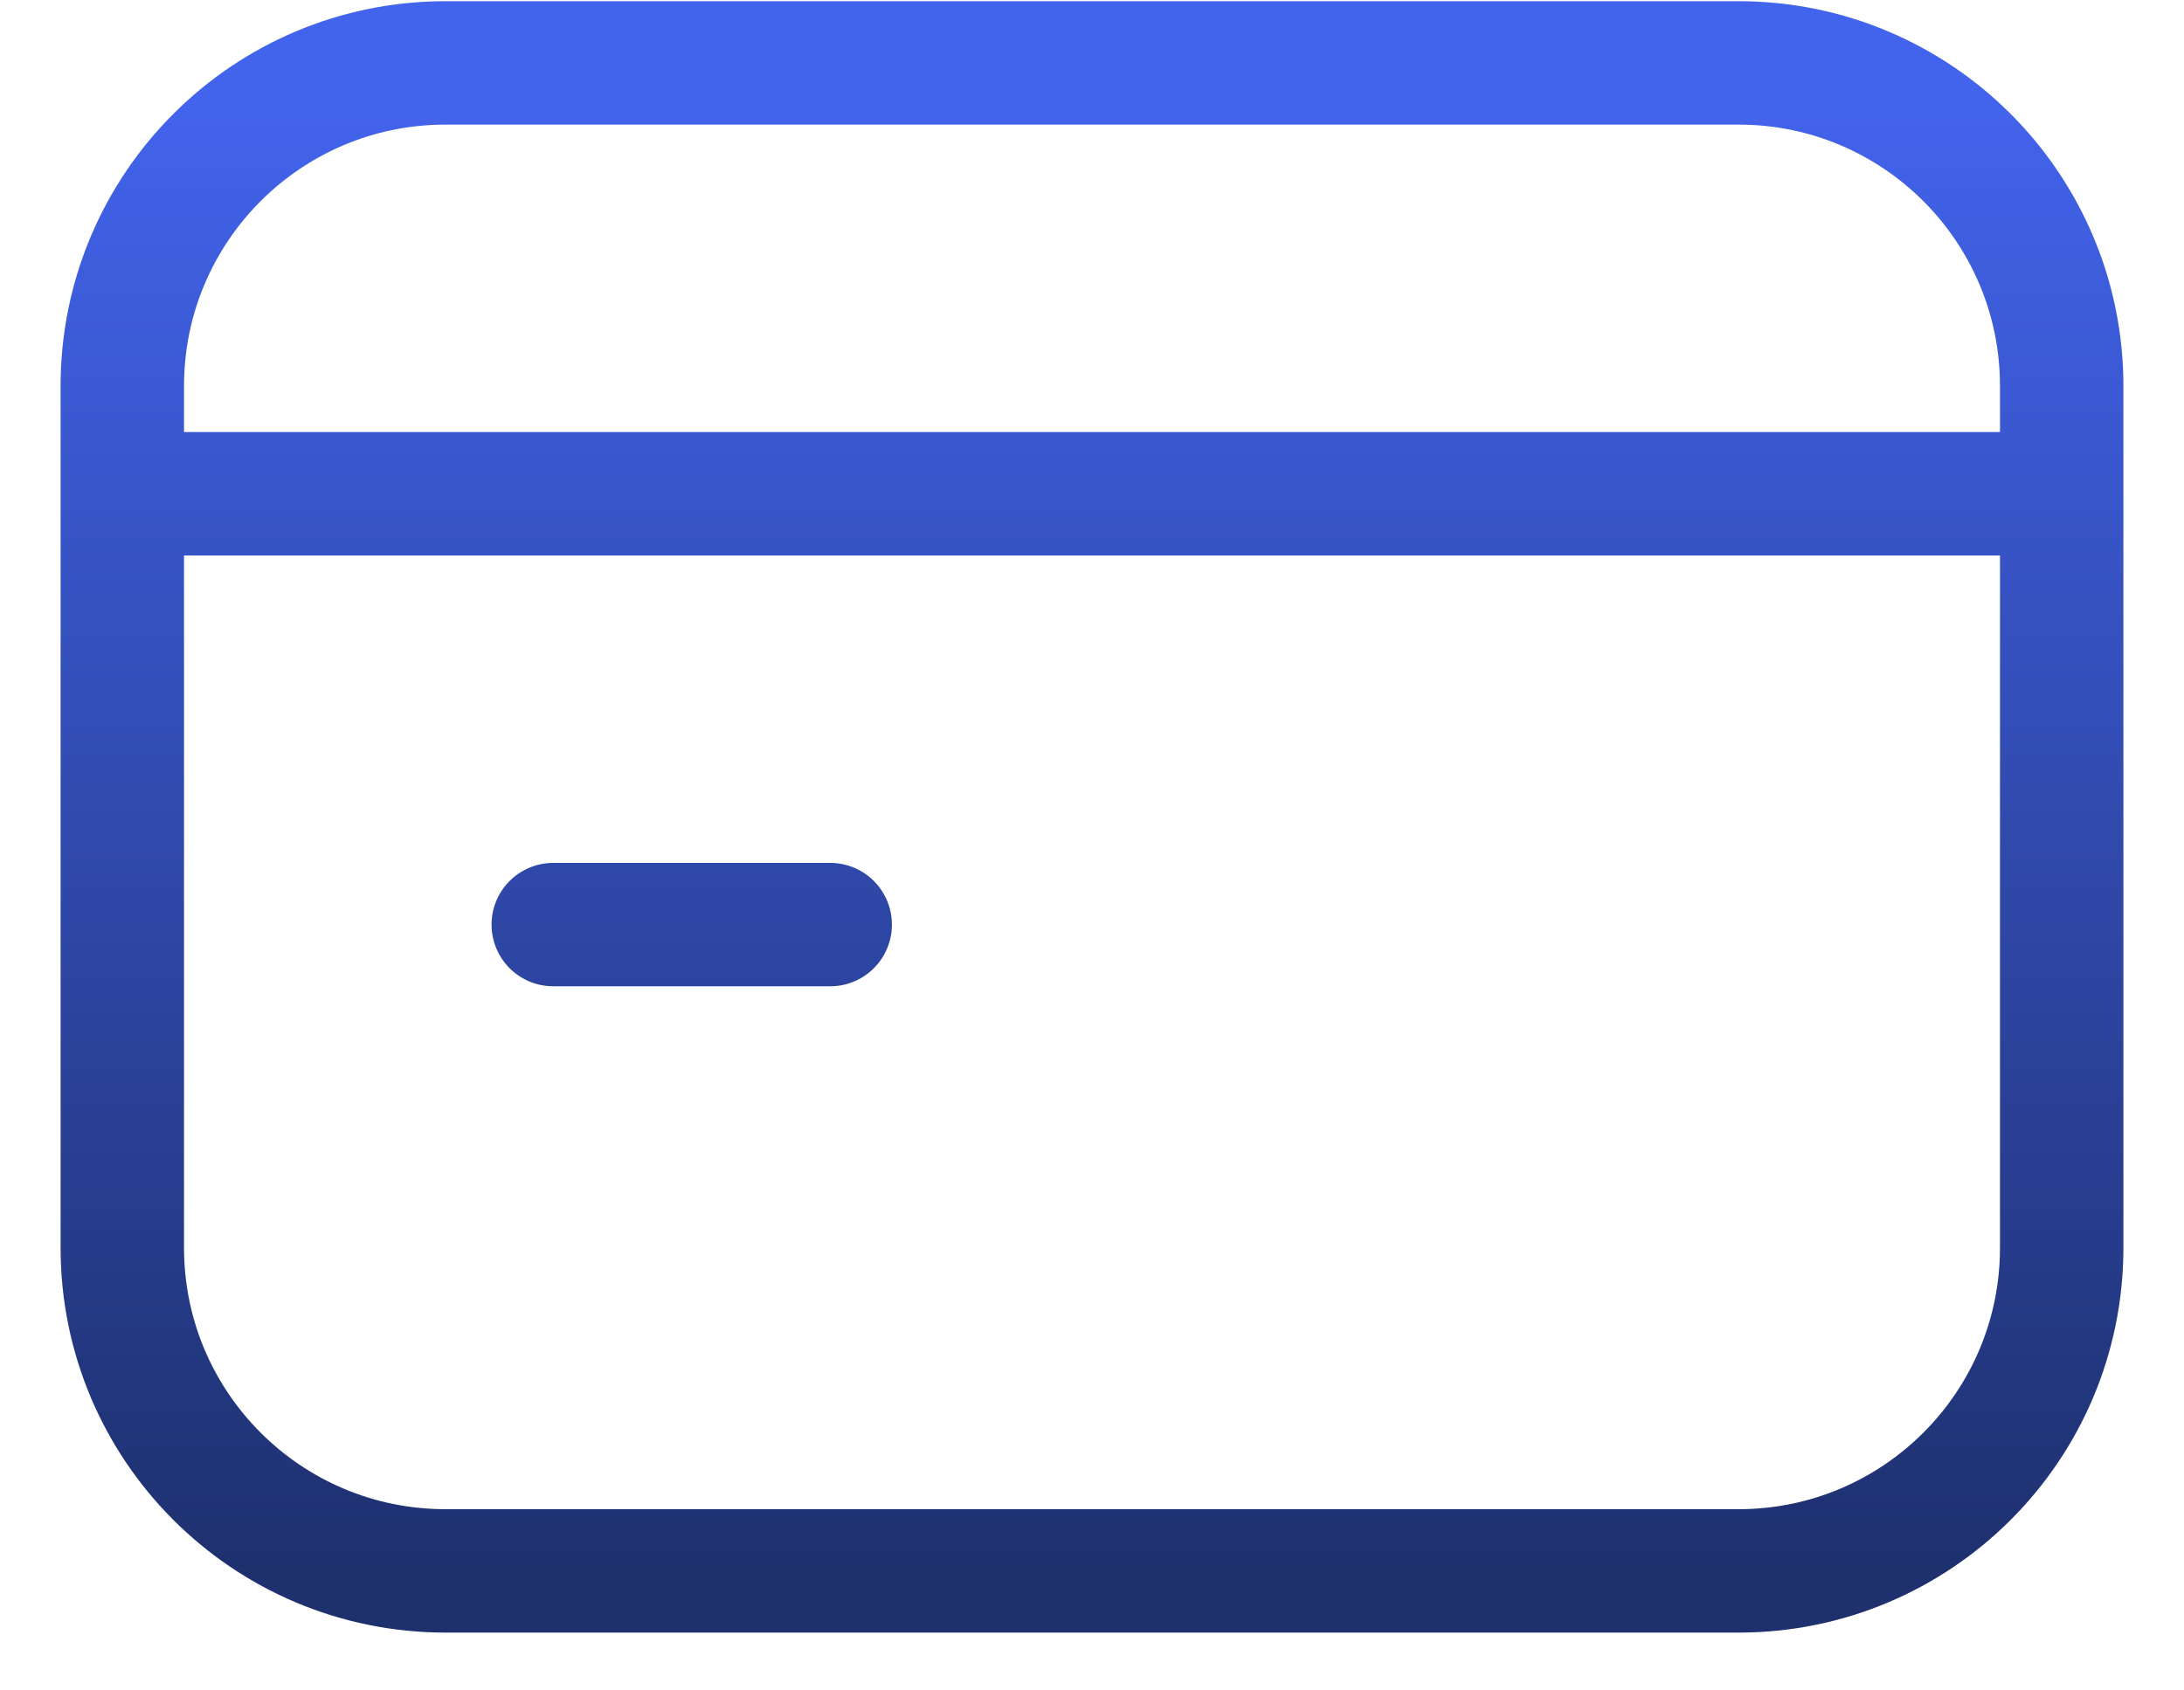 <svg width="31" height="24" viewBox="0 0 31 24" fill="none" xmlns="http://www.w3.org/2000/svg">
<path d="M1.736 7.01H29.264M11.784 13.127H7.853M24.676 22.303H6.324C3.79 22.303 1.736 20.25 1.736 17.715V5.481C1.736 2.947 3.79 0.893 6.324 0.893H24.676C27.21 0.893 29.264 2.947 29.264 5.481V17.715C29.264 20.25 27.21 22.303 24.676 22.303Z" stroke="url(#paint0_linear_2056_60)" stroke-width="1.752" stroke-linecap="round" stroke-linejoin="round"/>
<defs>
<linearGradient id="paint0_linear_2056_60" x1="15.5" y1="0.893" x2="15.5" y2="22.303" gradientUnits="userSpaceOnUse">
<stop offset="0.03" stop-color="#4263EB"/>
<stop offset="1" stop-color="#1E306E"/>
</linearGradient>
</defs>
</svg>
